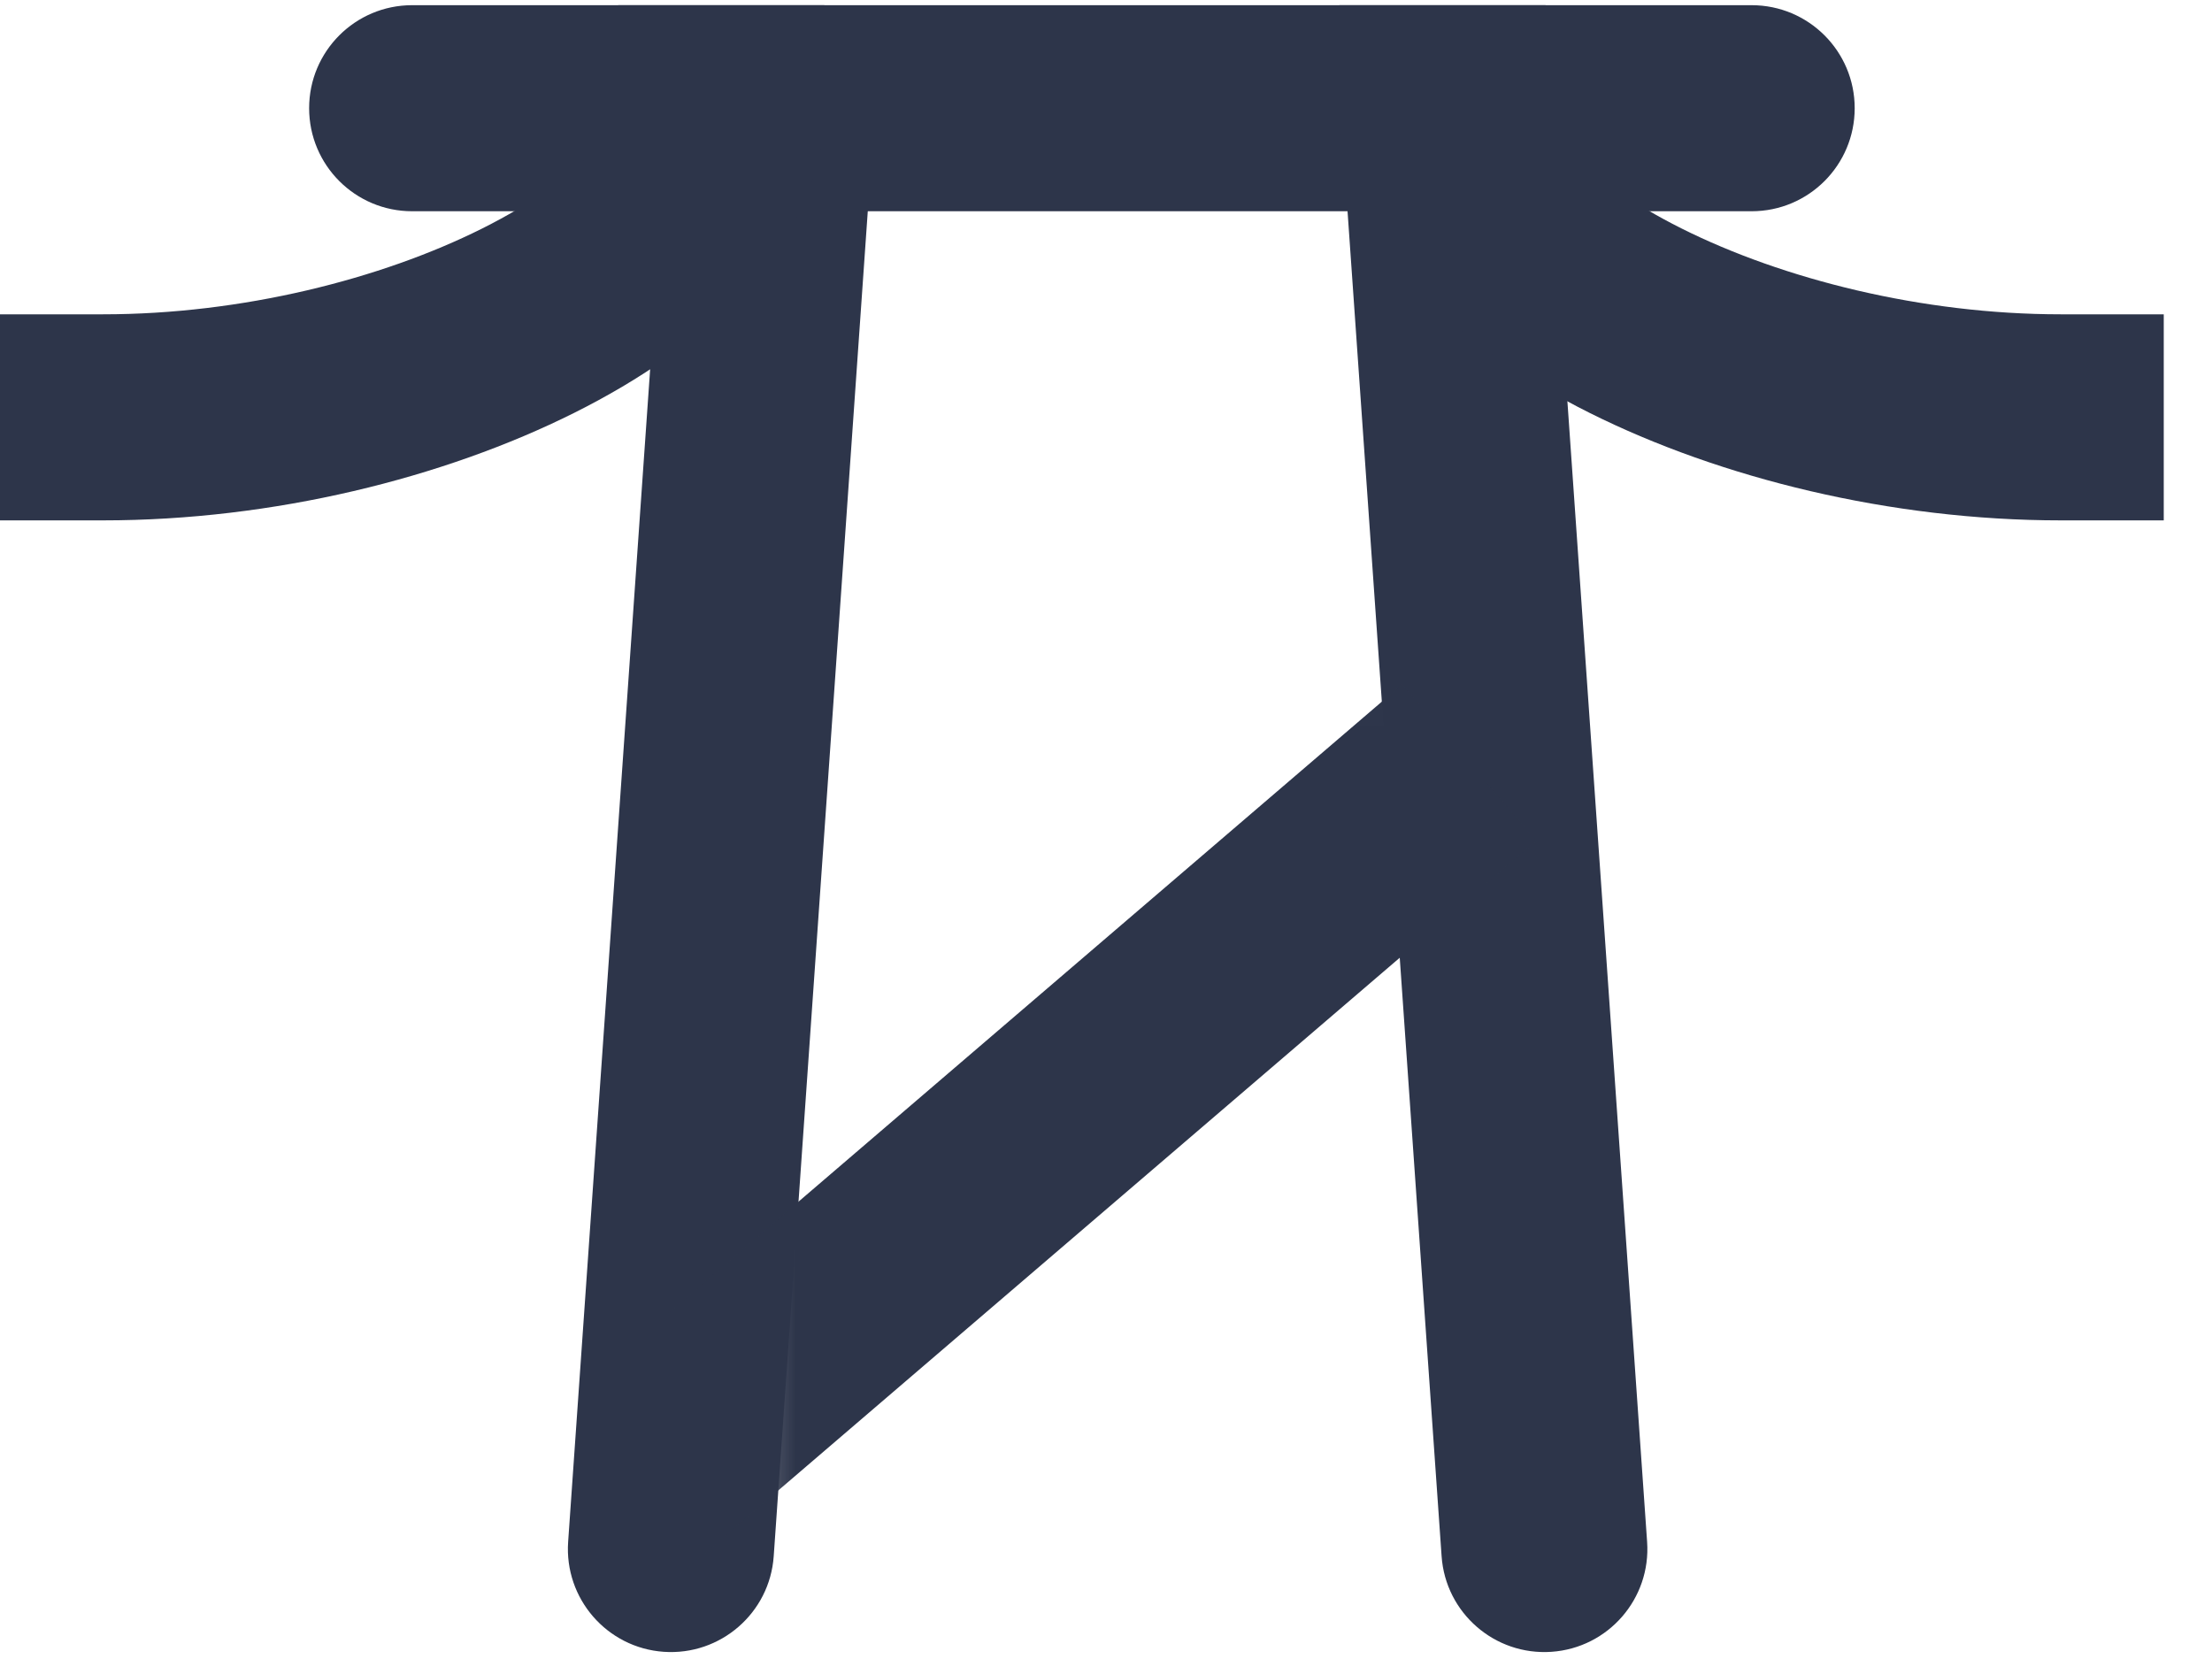 <svg width="32" height="24" viewBox="0 0 32 24" fill="none" xmlns="http://www.w3.org/2000/svg">
<g id="Group 4572">
<path id="Vector 250 (Stroke)" fill-rule="evenodd" clip-rule="evenodd" d="M4.472 1.565C4.472 0.742 5.139 0.075 5.962 0.075L25.34 0.075C26.164 0.075 26.831 0.742 26.831 1.565C26.831 2.389 26.164 3.056 25.34 3.056L5.962 3.056C5.139 3.056 4.472 2.389 4.472 1.565Z" fill="#2D354A"/>
<path id="Vector 248 (Stroke)" fill-rule="evenodd" clip-rule="evenodd" d="M11.266 0.104C12.087 0.161 12.706 0.874 12.649 1.695L11.193 22.513C11.136 23.334 10.423 23.953 9.602 23.896C8.781 23.839 8.162 23.126 8.219 22.305L9.675 1.487C9.732 0.666 10.445 0.047 11.266 0.104Z" fill="#2D354A"/>
<path id="Vector 248 (Stroke)_2" fill-rule="evenodd" clip-rule="evenodd" d="M20.782 0.104C19.96 0.161 19.341 0.874 19.399 1.695L20.855 22.513C20.912 23.334 21.624 23.953 22.445 23.896C23.267 23.839 23.886 23.126 23.828 22.305L22.373 1.487C22.315 0.666 21.603 0.047 20.782 0.104Z" fill="#2D354A"/>
<g id="Mask group">
<mask id="mask0_5356_1180" style="mask-type:alpha" maskUnits="userSpaceOnUse" x="10" y="9" width="13" height="14">
<path id="Vector 254" d="M10.435 22.434V9.019H22.36V22.434H10.435Z" fill="#D9D9D9"/>
</mask>
<g mask="url(#mask0_5356_1180)">
<path id="Vector 251 (Stroke)" fill-rule="evenodd" clip-rule="evenodd" d="M22.225 12.162L9.527 23.046L7.587 20.782L20.285 9.898L22.225 12.162Z" fill="#2D354A"/>
</g>
</g>
<path id="Vector 252 (Stroke)" fill-rule="evenodd" clip-rule="evenodd" d="M11.925 0.075V1.565C11.925 2.636 11.393 3.541 10.756 4.224C10.11 4.916 9.25 5.501 8.306 5.973C6.417 6.917 3.953 7.528 1.491 7.528H0V4.547H1.491C3.5 4.547 5.508 4.039 6.973 3.307C7.706 2.94 8.243 2.547 8.576 2.19C8.917 1.825 8.944 1.612 8.944 1.565V0.075H11.925Z" fill="#2D354A"/>
<path id="Vector 253 (Stroke)" fill-rule="evenodd" clip-rule="evenodd" d="M19.377 0.075V1.565C19.377 2.636 19.909 3.541 20.547 4.224C21.192 4.916 22.053 5.501 22.996 5.973C24.885 6.917 27.35 7.528 29.812 7.528H31.302V4.547H29.812C27.802 4.547 25.795 4.039 24.33 3.307C23.596 2.94 23.059 2.547 22.726 2.19C22.386 1.825 22.359 1.612 22.359 1.565V0.075H19.377Z" fill="#2D354A"/>
</g>
</svg>
